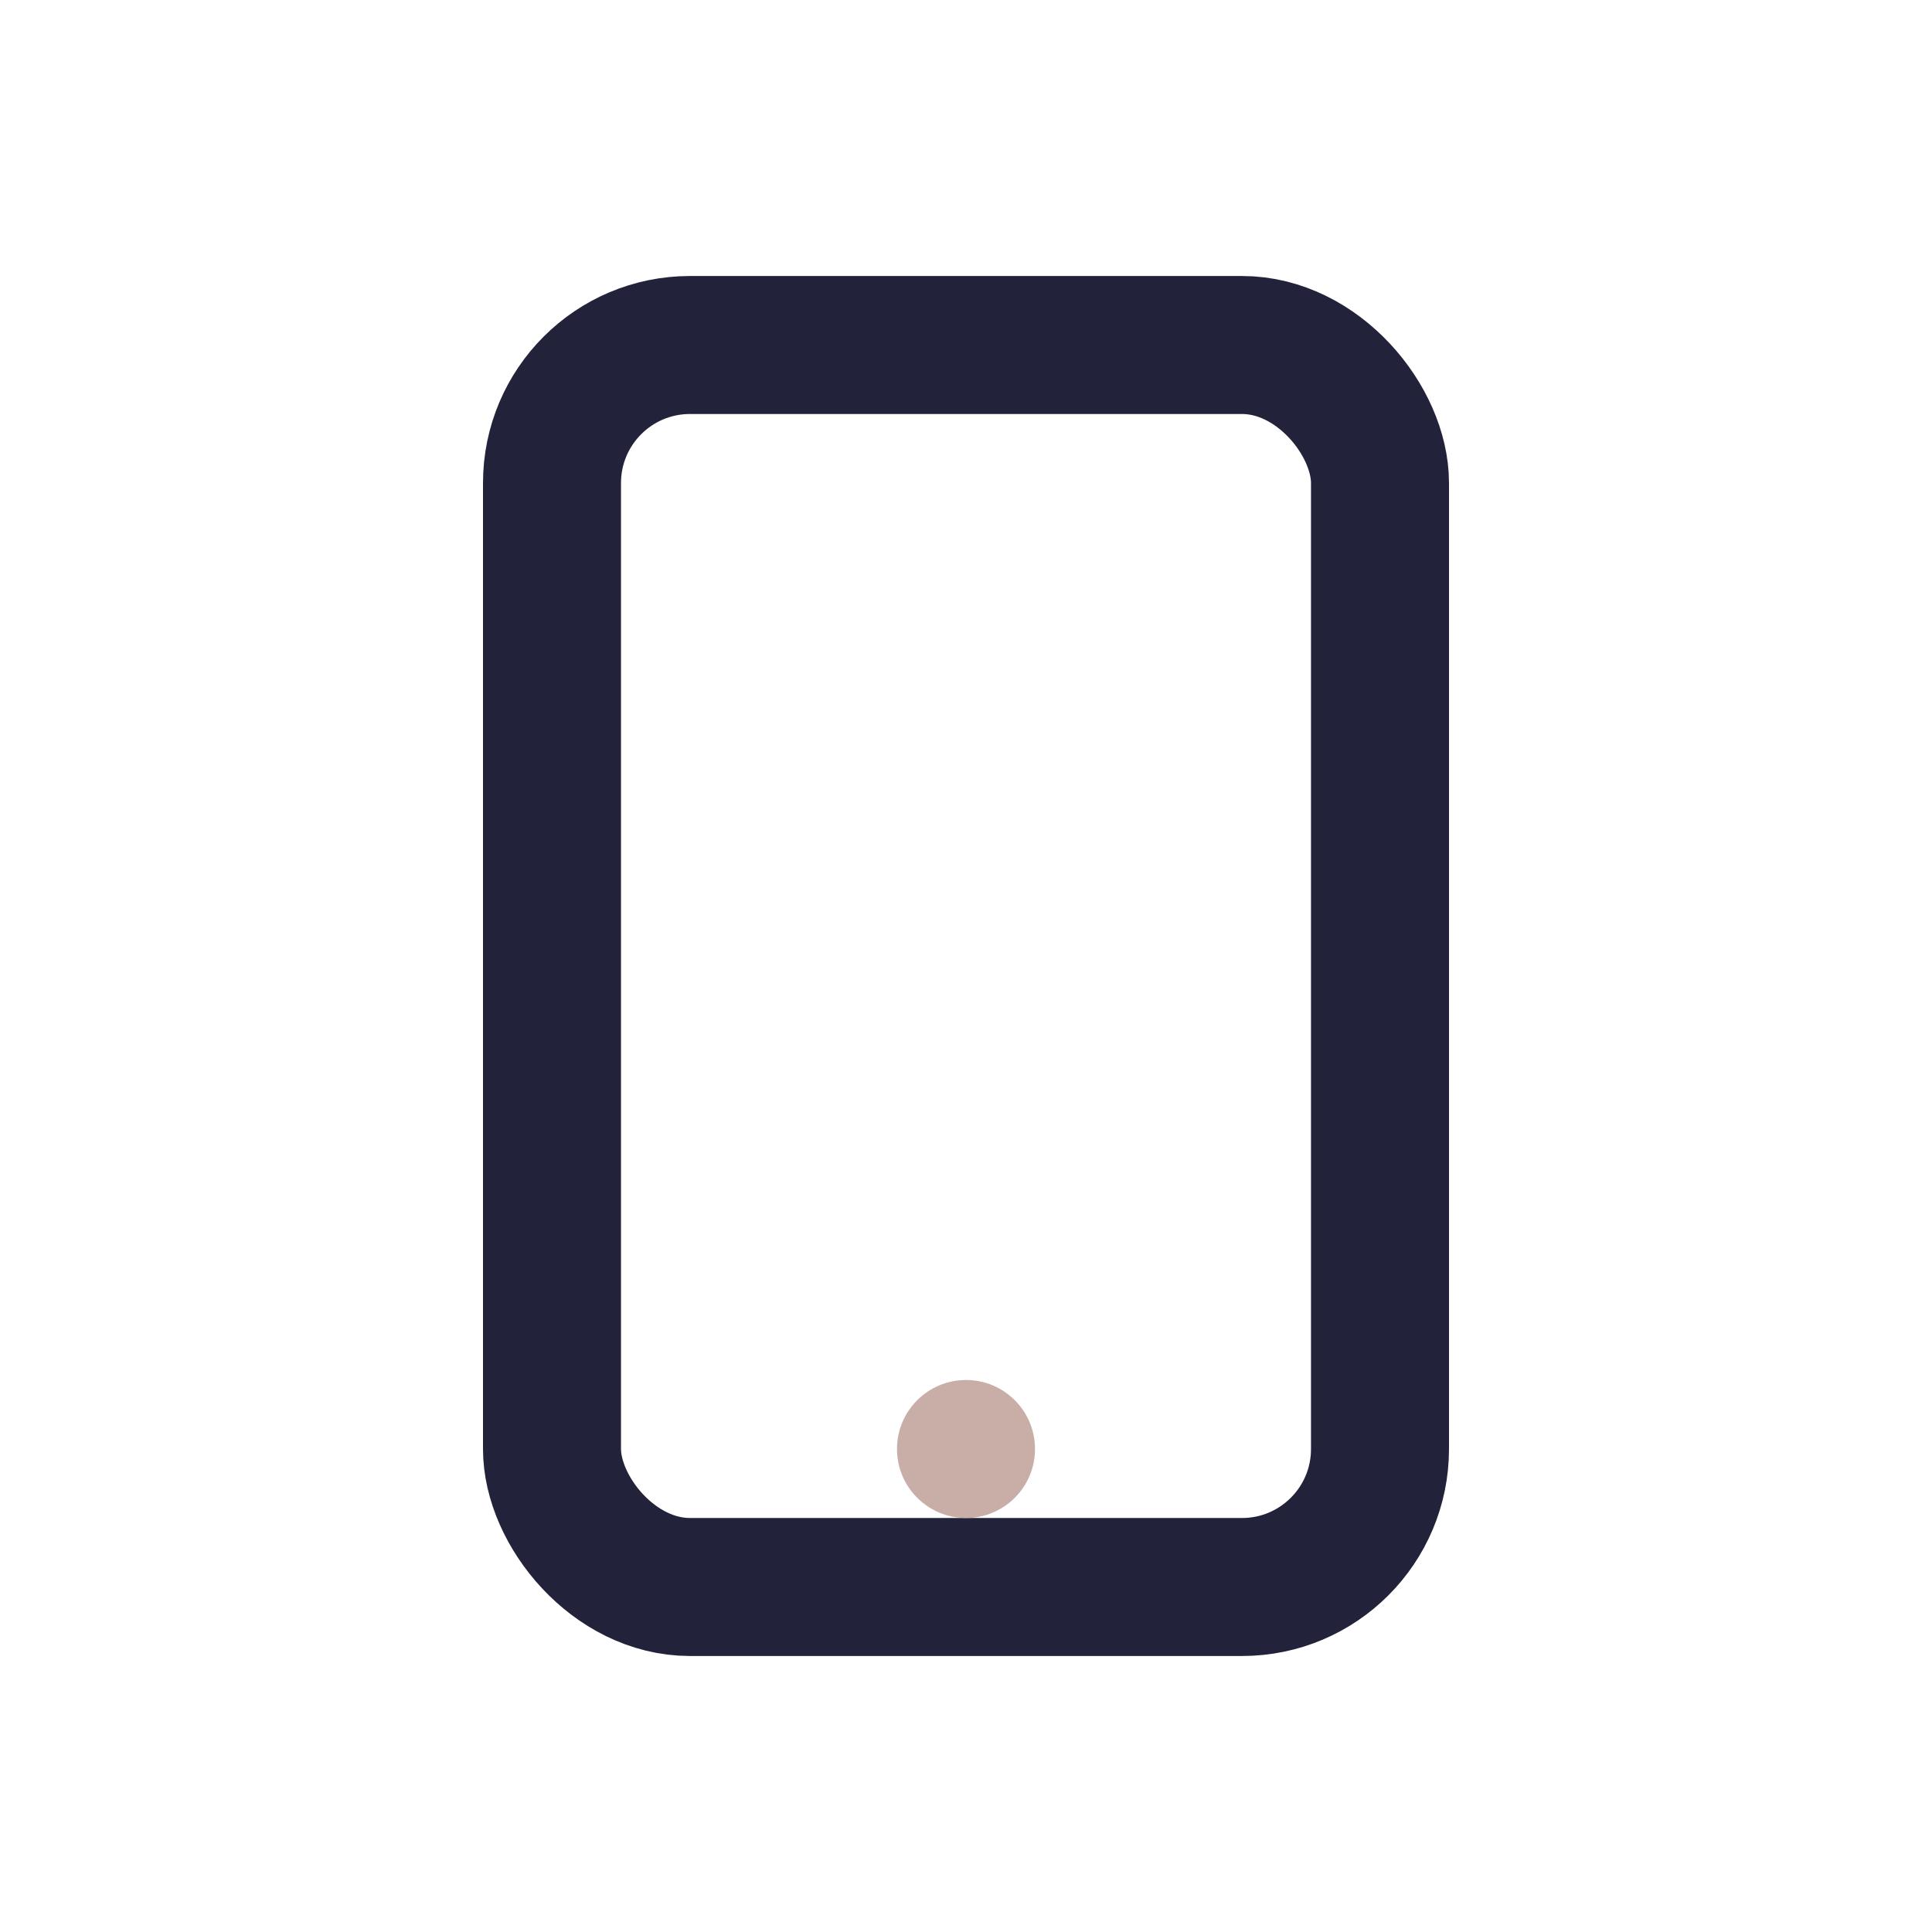 <?xml version="1.0" encoding="UTF-8"?>
<svg xmlns="http://www.w3.org/2000/svg" width="28" height="28" viewBox="0 0 28 28"><rect x="8" y="5" width="12" height="18" rx="2" fill="none" stroke="#22223B" stroke-width="2"/><circle cx="14" cy="21" r="1" fill="#C9ADA7"/></svg>